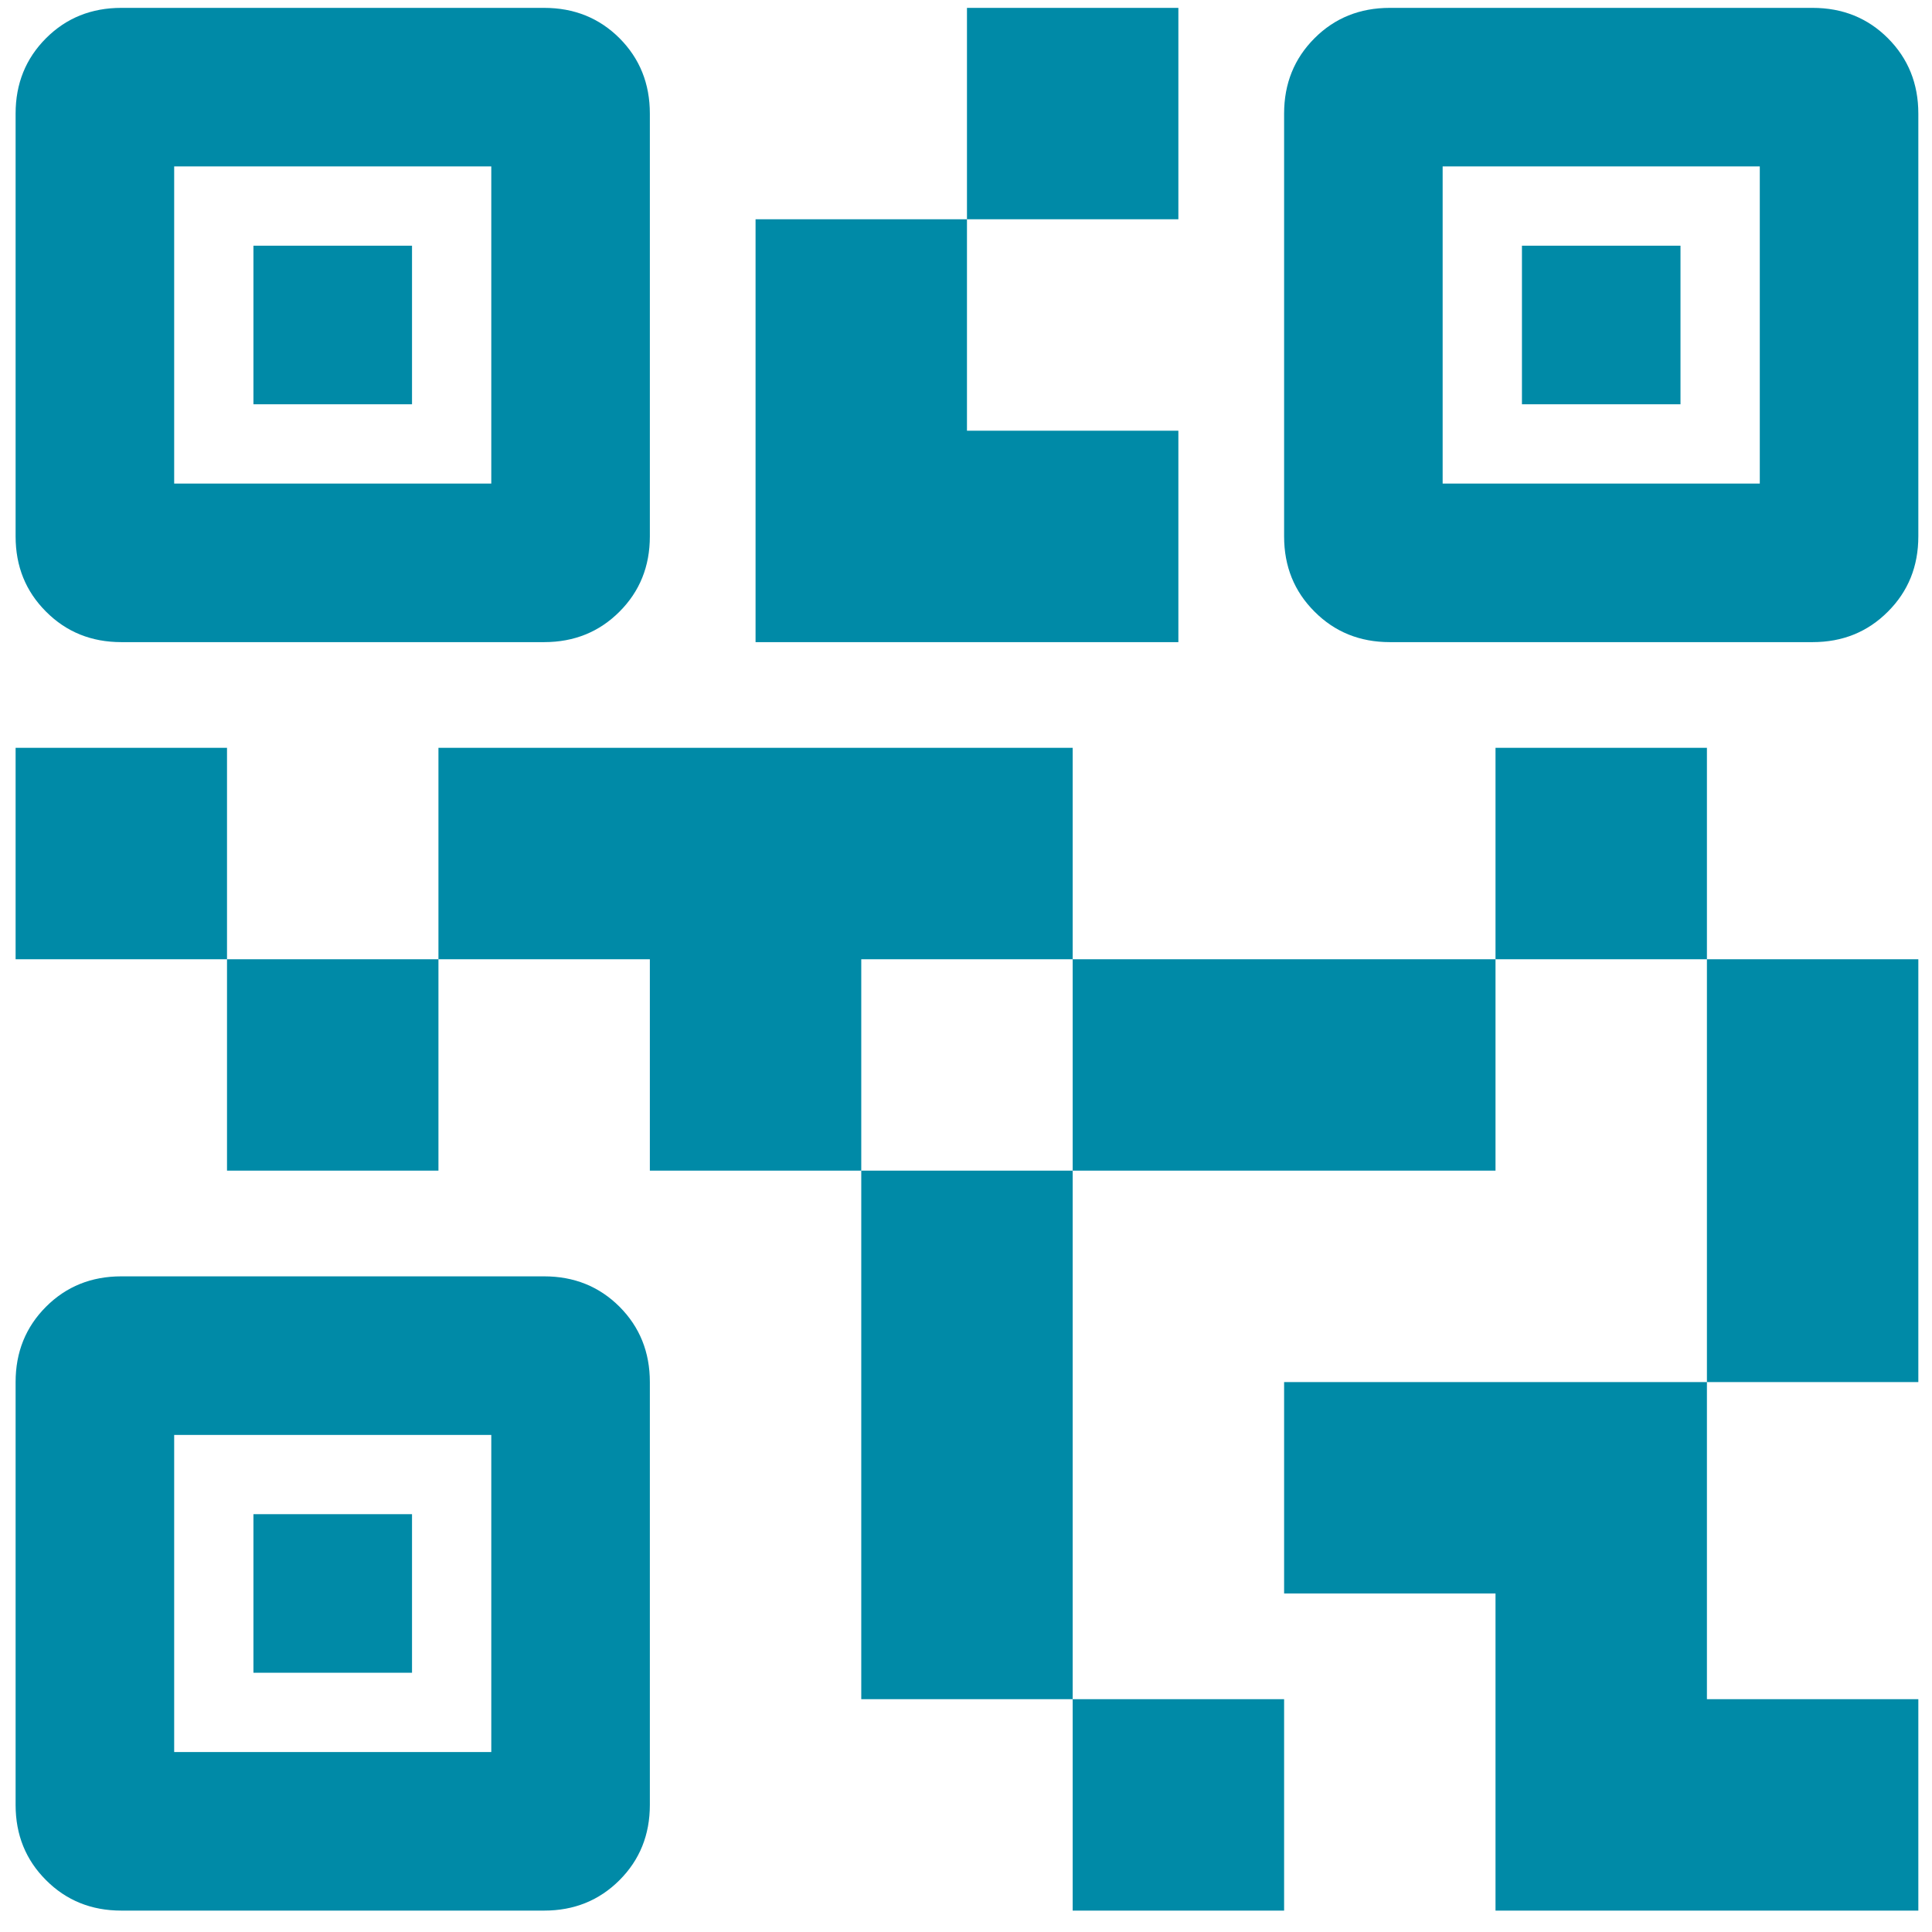 <svg width="66" height="66" viewBox="0 0 66 66" fill="none" xmlns="http://www.w3.org/2000/svg">
<path d="M36.644 65.269V58.047H43.867V65.269H36.644ZM29.422 58.047V39.991H36.644V58.047H29.422ZM58.311 47.213V32.769H65.533V47.213H58.311ZM51.089 32.769V25.547H58.311V32.769H51.089ZM7.755 39.991V32.769H14.978V39.991H7.755ZM0.533 32.769V25.547H7.755V32.769H0.533ZM33.033 7.491V0.269H40.255V7.491H33.033ZM5.95 16.519H16.783V5.685H5.95V16.519ZM4.144 21.936C3.121 21.936 2.264 21.589 1.573 20.895C0.88 20.204 0.533 19.348 0.533 18.324V3.88C0.533 2.857 0.88 1.999 1.573 1.305C2.264 0.614 3.121 0.269 4.144 0.269H18.589C19.612 0.269 20.47 0.614 21.163 1.305C21.854 1.999 22.2 2.857 22.2 3.88V18.324C22.2 19.348 21.854 20.204 21.163 20.895C20.47 21.589 19.612 21.936 18.589 21.936H4.144ZM5.95 59.852H16.783V49.019H5.95V59.852ZM4.144 65.269C3.121 65.269 2.264 64.922 1.573 64.229C0.88 63.538 0.533 62.681 0.533 61.658V47.213C0.533 46.19 0.88 45.332 1.573 44.639C2.264 43.948 3.121 43.602 4.144 43.602H18.589C19.612 43.602 20.47 43.948 21.163 44.639C21.854 45.332 22.2 46.19 22.2 47.213V61.658C22.2 62.681 21.854 63.538 21.163 64.229C20.47 64.922 19.612 65.269 18.589 65.269H4.144ZM49.283 16.519H60.117V5.685H49.283V16.519ZM47.478 21.936C46.455 21.936 45.597 21.589 44.907 20.895C44.213 20.204 43.867 19.348 43.867 18.324V3.88C43.867 2.857 44.213 1.999 44.907 1.305C45.597 0.614 46.455 0.269 47.478 0.269H61.922C62.945 0.269 63.802 0.614 64.493 1.305C65.186 1.999 65.533 2.857 65.533 3.88V18.324C65.533 19.348 65.186 20.204 64.493 20.895C63.802 21.589 62.945 21.936 61.922 21.936H47.478ZM51.089 65.269V54.435H43.867V47.213H58.311V58.047H65.533V65.269H51.089ZM36.644 39.991V32.769H51.089V39.991H36.644ZM22.2 39.991V32.769H14.978V25.547H36.644V32.769H29.422V39.991H22.2ZM25.811 21.936V7.491H33.033V14.713H40.255V21.936H25.811ZM8.658 13.81V8.394H14.075V13.81H8.658ZM8.658 57.144V51.727H14.075V57.144H8.658ZM51.992 13.81V8.394H57.408V13.81H51.992Z" fill="#008AA7"/>
</svg>
